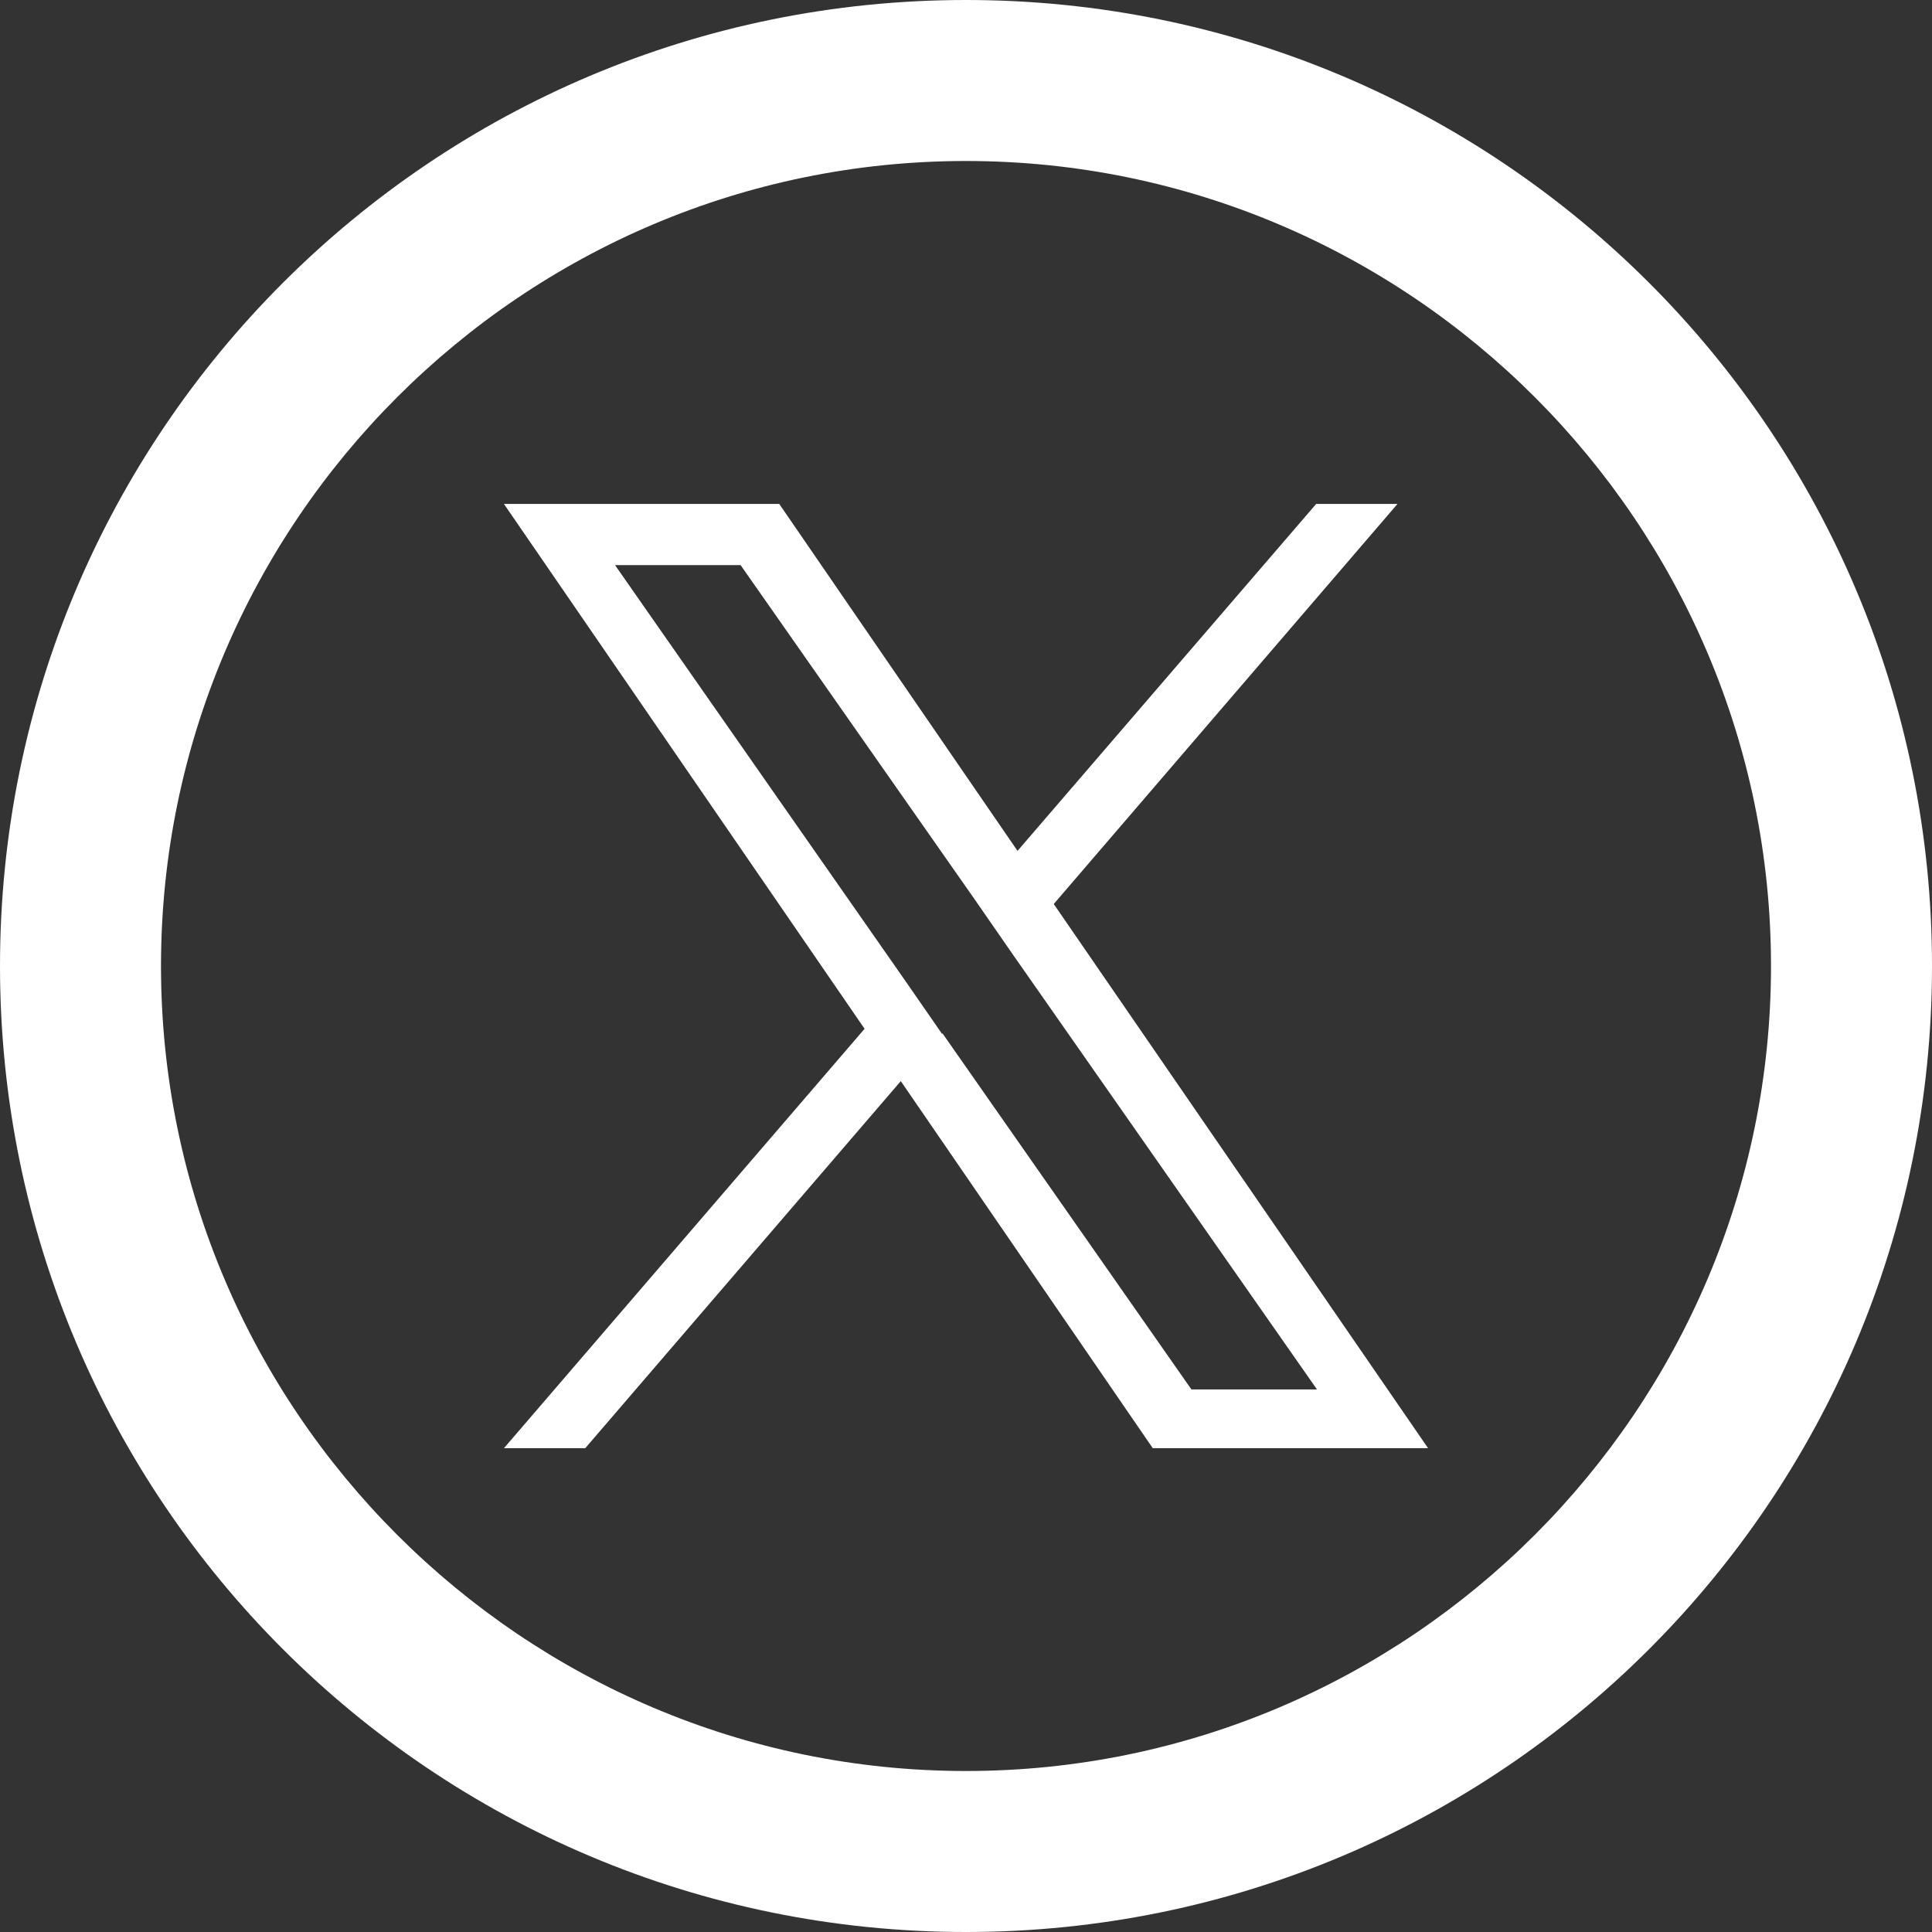 <?xml version="1.0" encoding="UTF-8"?>
<svg xmlns="http://www.w3.org/2000/svg" viewBox="0 0 24 24">
  <rect x="0" y="0" width="24" height="24" fill="#333333" stroke="none"/>
  <defs>
    <style>
      .cls-1 {
        fill: #fff;
        stroke-width: 0px;
      }
    </style>
  </defs>
  <g id="Layer_1" data-name="Layer 1">
    <path class="cls-1" d="m12,2c5.51,0,10,4.49,10,10s-4.49,10-10,10S2,17.51,2,12,6.49,2,12,2Zm0-2C5.37,0,0,5.37,0,12s5.37,12,12,12,12-5.37,12-12S18.63,0,12,0Z"/>
  </g>
  <g id="Layer_2" data-name="Layer 2">
    <path class="cls-1" d="m13.09,11.23l4.27-4.97h-1.01l-3.71,4.31-2.96-4.31h-3.42l4.48,6.52-4.48,5.21h1.01l3.92-4.56,3.13,4.56h3.42l-4.65-6.76h0Zm-1.39,1.61l-.45-.65-3.61-5.17h1.56l2.92,4.17.45.65,3.79,5.42h-1.56l-3.09-4.42h0Z"/>
  </g>
</svg>